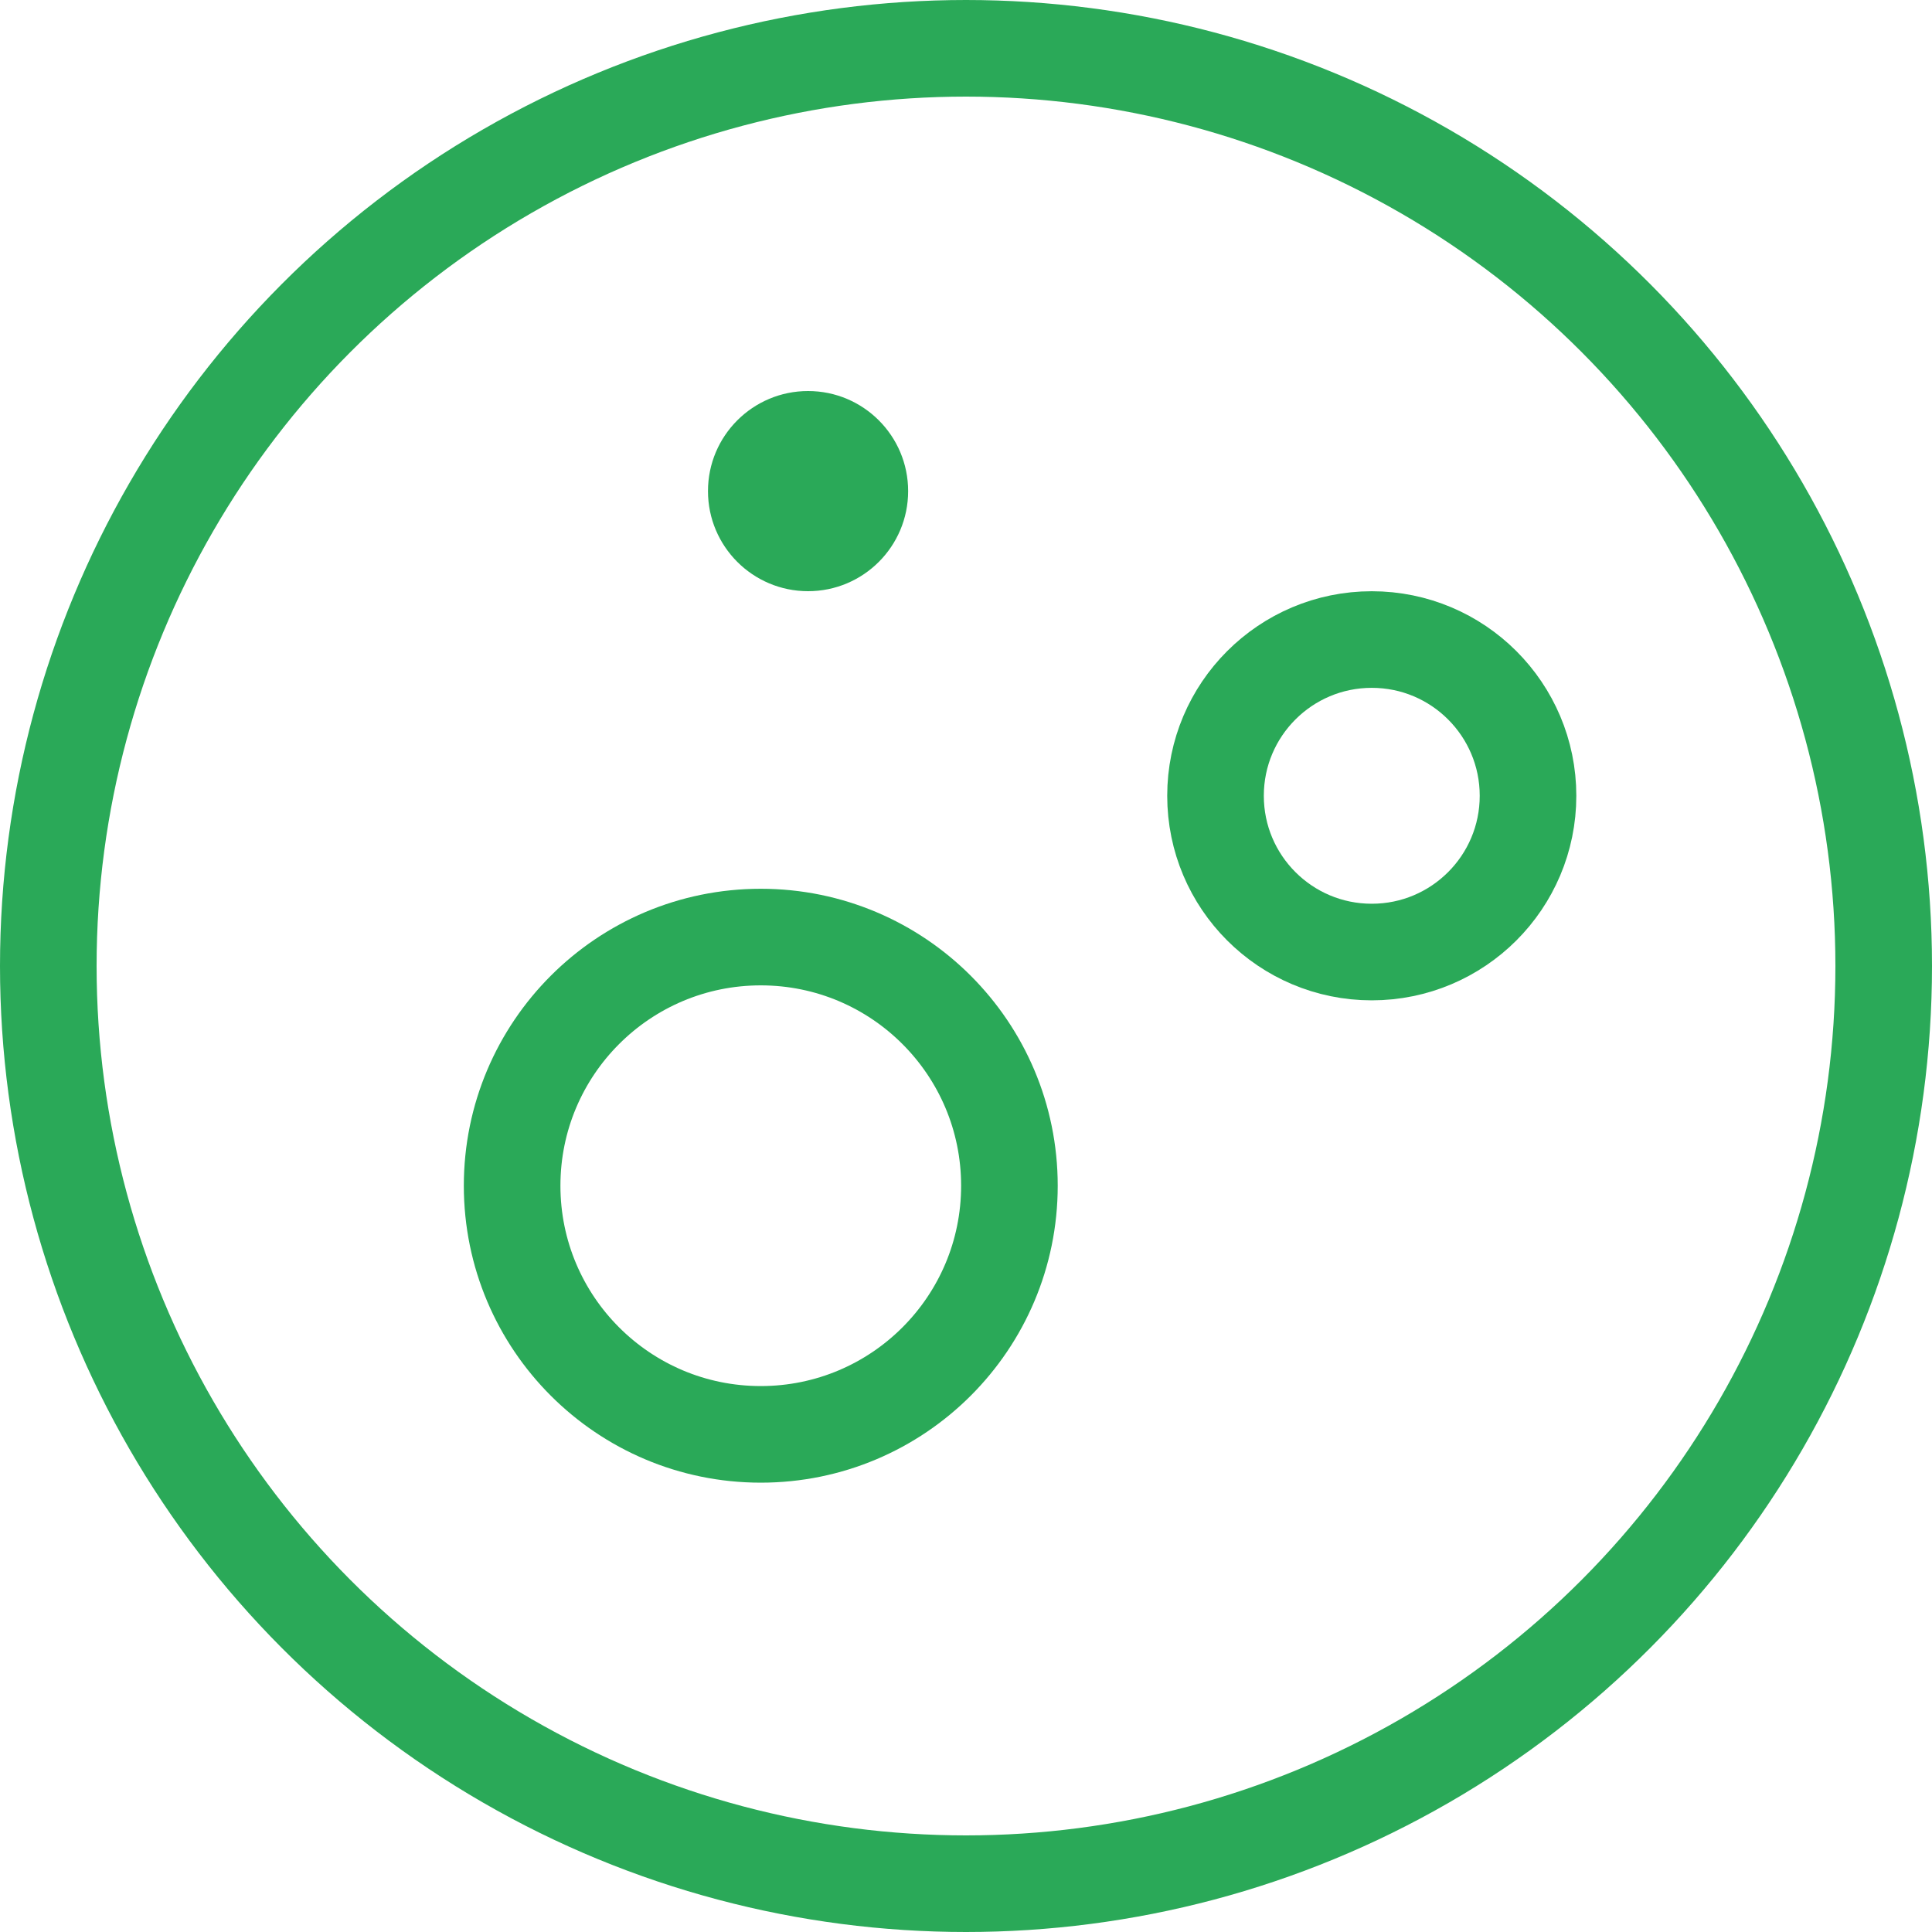 <svg xmlns="http://www.w3.org/2000/svg" fill="none" viewBox="0 0 40 40" height="40" width="40">
<g clip-path="url(#clip0_3637_2760)">
<circle stroke-width="2" stroke="#2AA958" r="19" cy="20" cx="20"></circle>
<circle stroke-width="2" stroke="#2AA958" r="5.148" cy="24.549" cx="15.751"></circle>
<circle stroke-width="2" stroke="#2AA958" r="3.235" cy="16.476" cx="28.401"></circle>
<circle fill="#2AA958" r="2.072" cy="10.168" cx="16.73"></circle>
</g>
<defs>
<clipPath id="clip0_3637_2760">
<rect transform="matrix(-1 0 0 1 40 0)" fill="white" height="40" width="40"></rect>
</clipPath>
</defs>
</svg>
